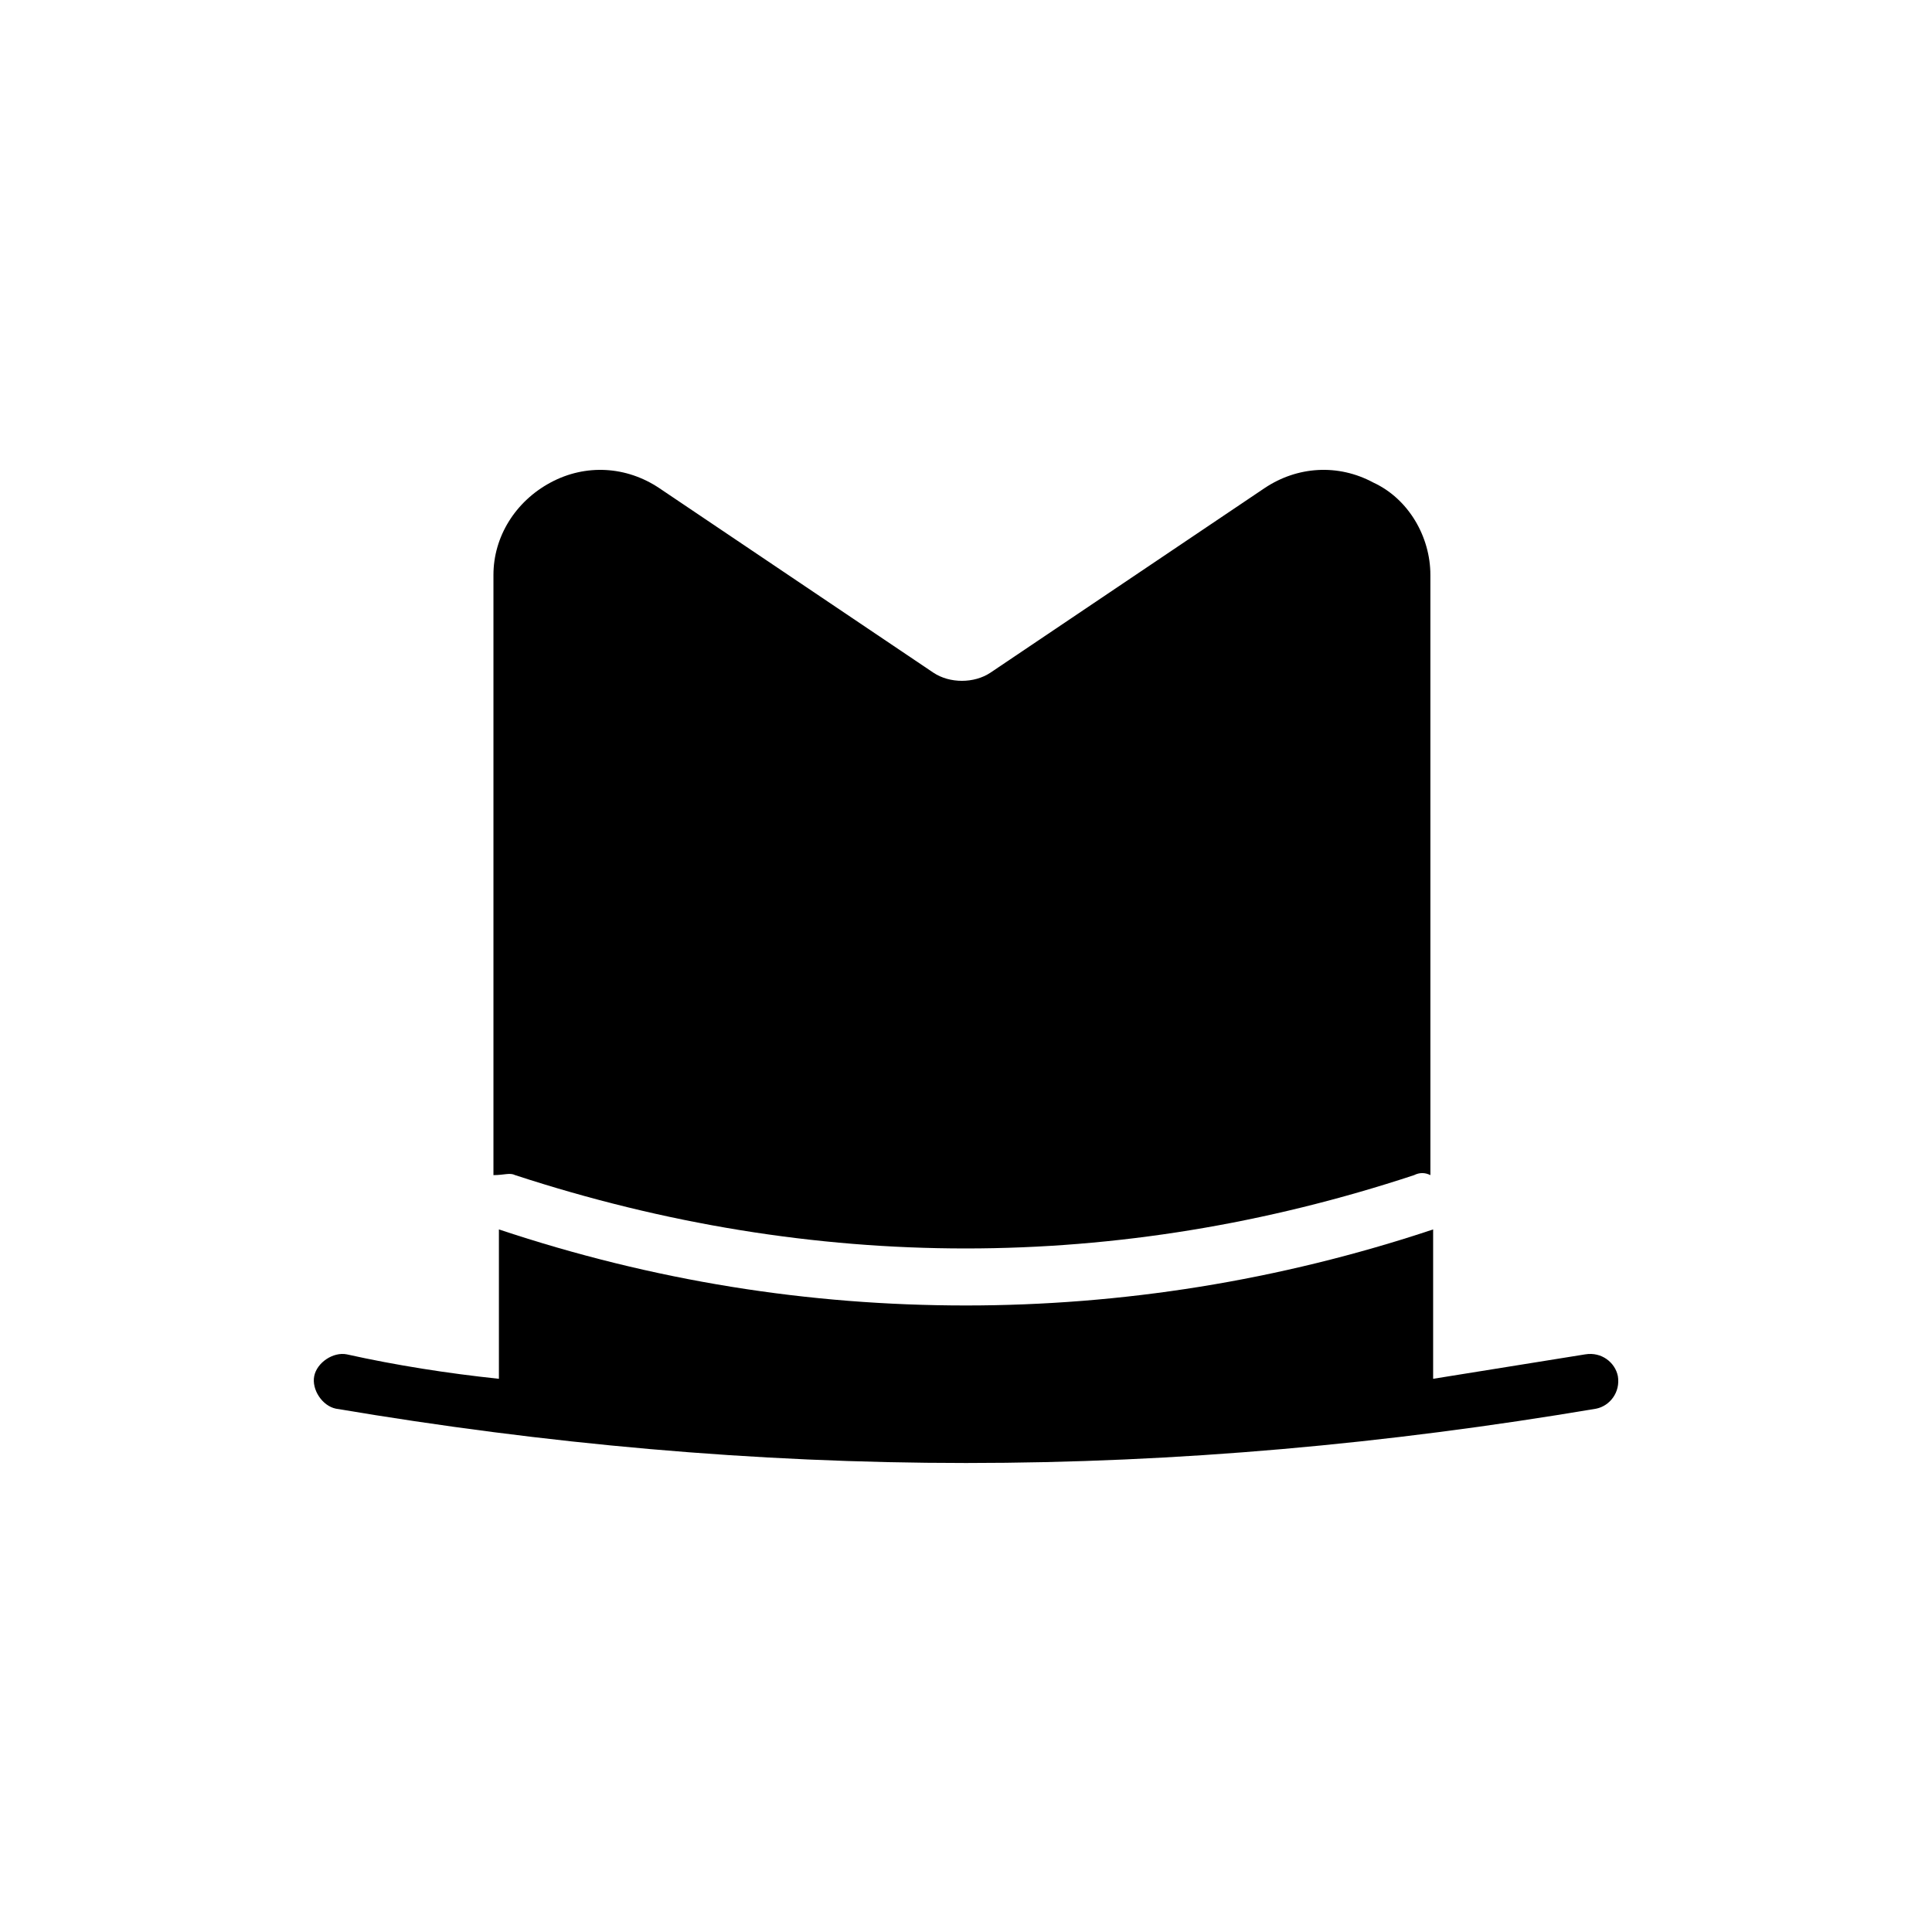 <?xml version="1.0" encoding="UTF-8"?>
<!-- Uploaded to: ICON Repo, www.svgrepo.com, Generator: ICON Repo Mixer Tools -->
<svg fill="#000000" width="800px" height="800px" version="1.1" viewBox="144 144 512 512" xmlns="http://www.w3.org/2000/svg">
 <g>
  <path d="m280.52 455.42c79.172 25.91 159.78 25.91 238.23 0 1.441-0.719 2.879-0.719 4.32 0l-0.004-159.06c0-10.078-5.758-20.152-15.113-24.473-9.355-5.039-20.152-4.32-28.789 1.441l-72.691 48.941c-4.32 2.879-10.797 2.879-15.113 0l-72.691-48.941c-8.637-5.758-19.434-6.477-28.789-1.441-9.355 5.039-15.113 14.395-15.113 24.473v159.06c2.875 0 4.316-0.719 5.754 0z"/>
  <path d="m564.1 502.92c-13.676 2.16-26.629 4.32-40.305 6.477v-39.586c-41.023 13.676-82.77 20.152-123.79 20.152-41.746 0-82.77-6.477-123.79-20.152v39.586c-13.676-1.441-27.352-3.598-40.305-6.477-3.598-0.719-7.918 2.16-8.637 5.758-0.719 3.598 2.16 7.918 5.758 8.637 55.418 9.355 110.84 14.395 166.98 14.395 56.141 0 111.56-5.039 166.98-14.395 3.598-0.719 6.477-4.32 5.758-8.637-0.723-3.598-4.32-6.477-8.637-5.758z"/>
 </g>
</svg>